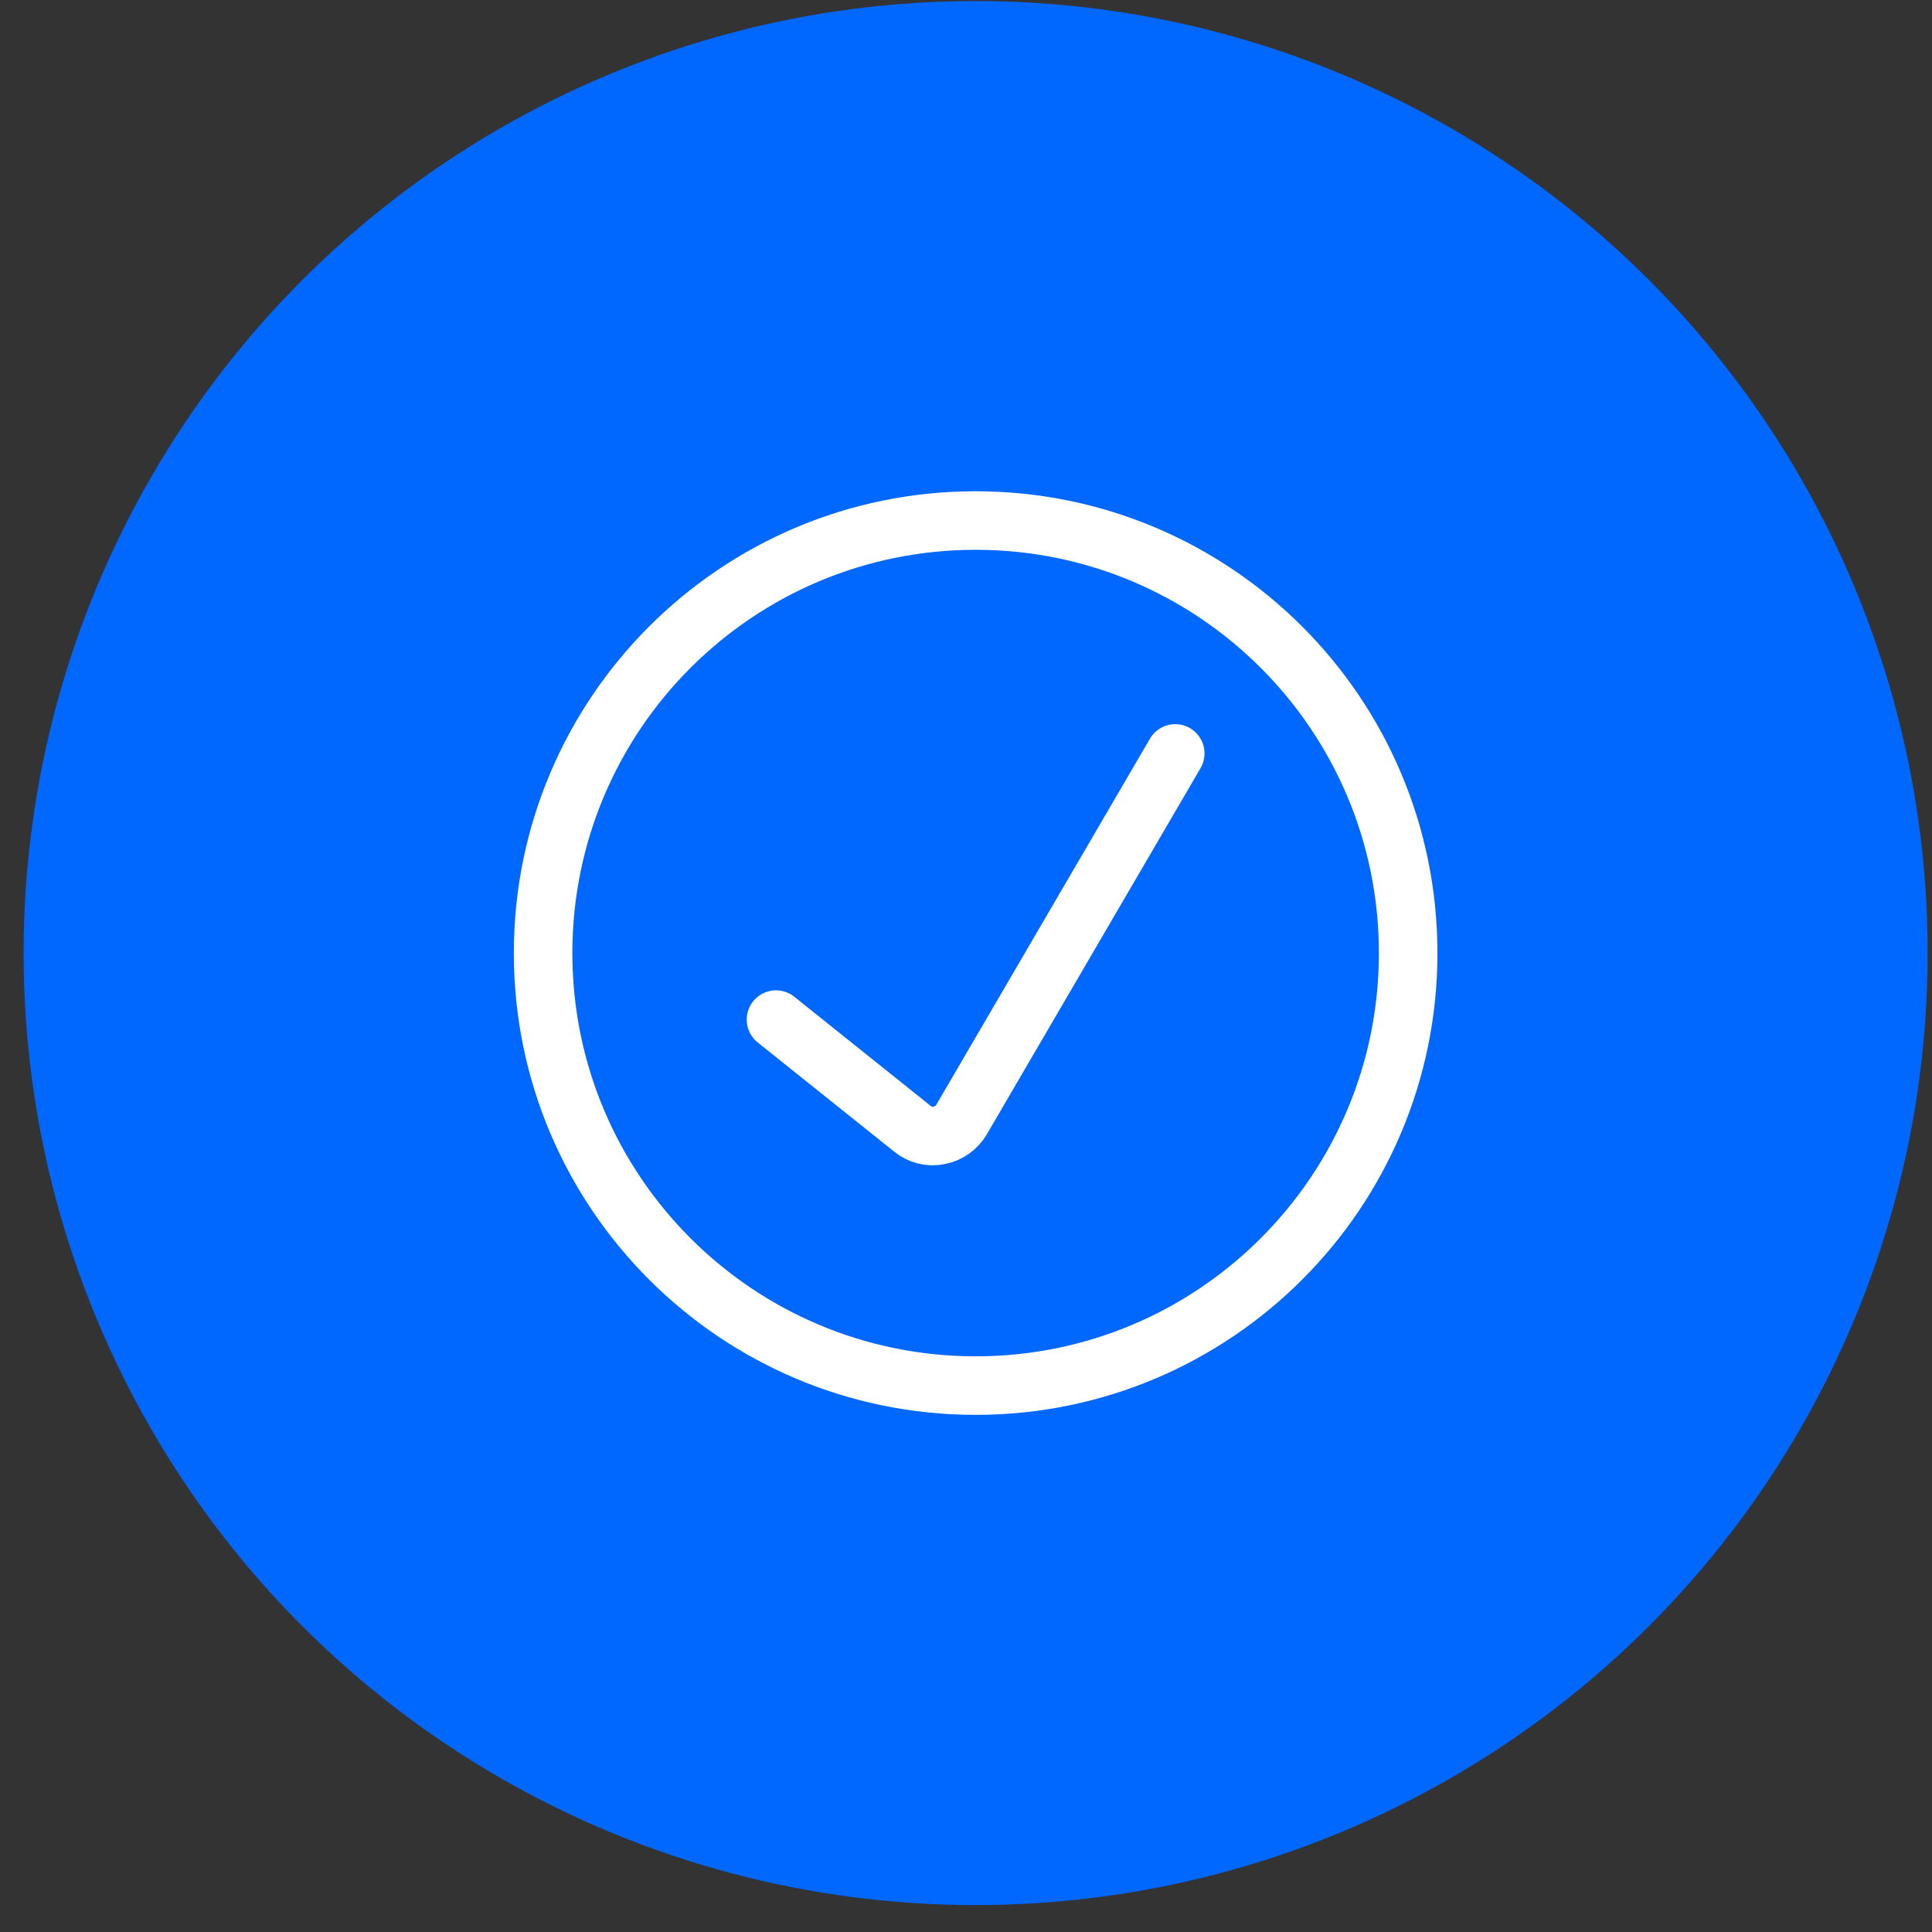 <svg width="66" height="66" viewBox="0 0 66 66" fill="none" xmlns="http://www.w3.org/2000/svg">
<rect x="0" y="0" width="66" height="66" fill="#333333" stroke="none"/>
<circle cx="33.329" cy="32.558" r="32.523" fill="#0067FF"/>
<path d="M26.509 34.831L31.169 38.559C31.294 38.663 31.441 38.736 31.598 38.776C31.755 38.815 31.919 38.819 32.078 38.787C32.239 38.757 32.391 38.692 32.524 38.598C32.658 38.504 32.769 38.382 32.851 38.241L40.148 25.738" stroke="white" stroke-width="2" stroke-linecap="round" stroke-linejoin="round"/>
<path d="M33.329 47.334C41.49 47.334 48.105 40.719 48.105 32.558C48.105 24.397 41.49 17.782 33.329 17.782C25.168 17.782 18.553 24.397 18.553 32.558C18.553 40.719 25.168 47.334 33.329 47.334Z" stroke="white" stroke-width="2" stroke-linecap="round" stroke-linejoin="round"/>
</svg>
